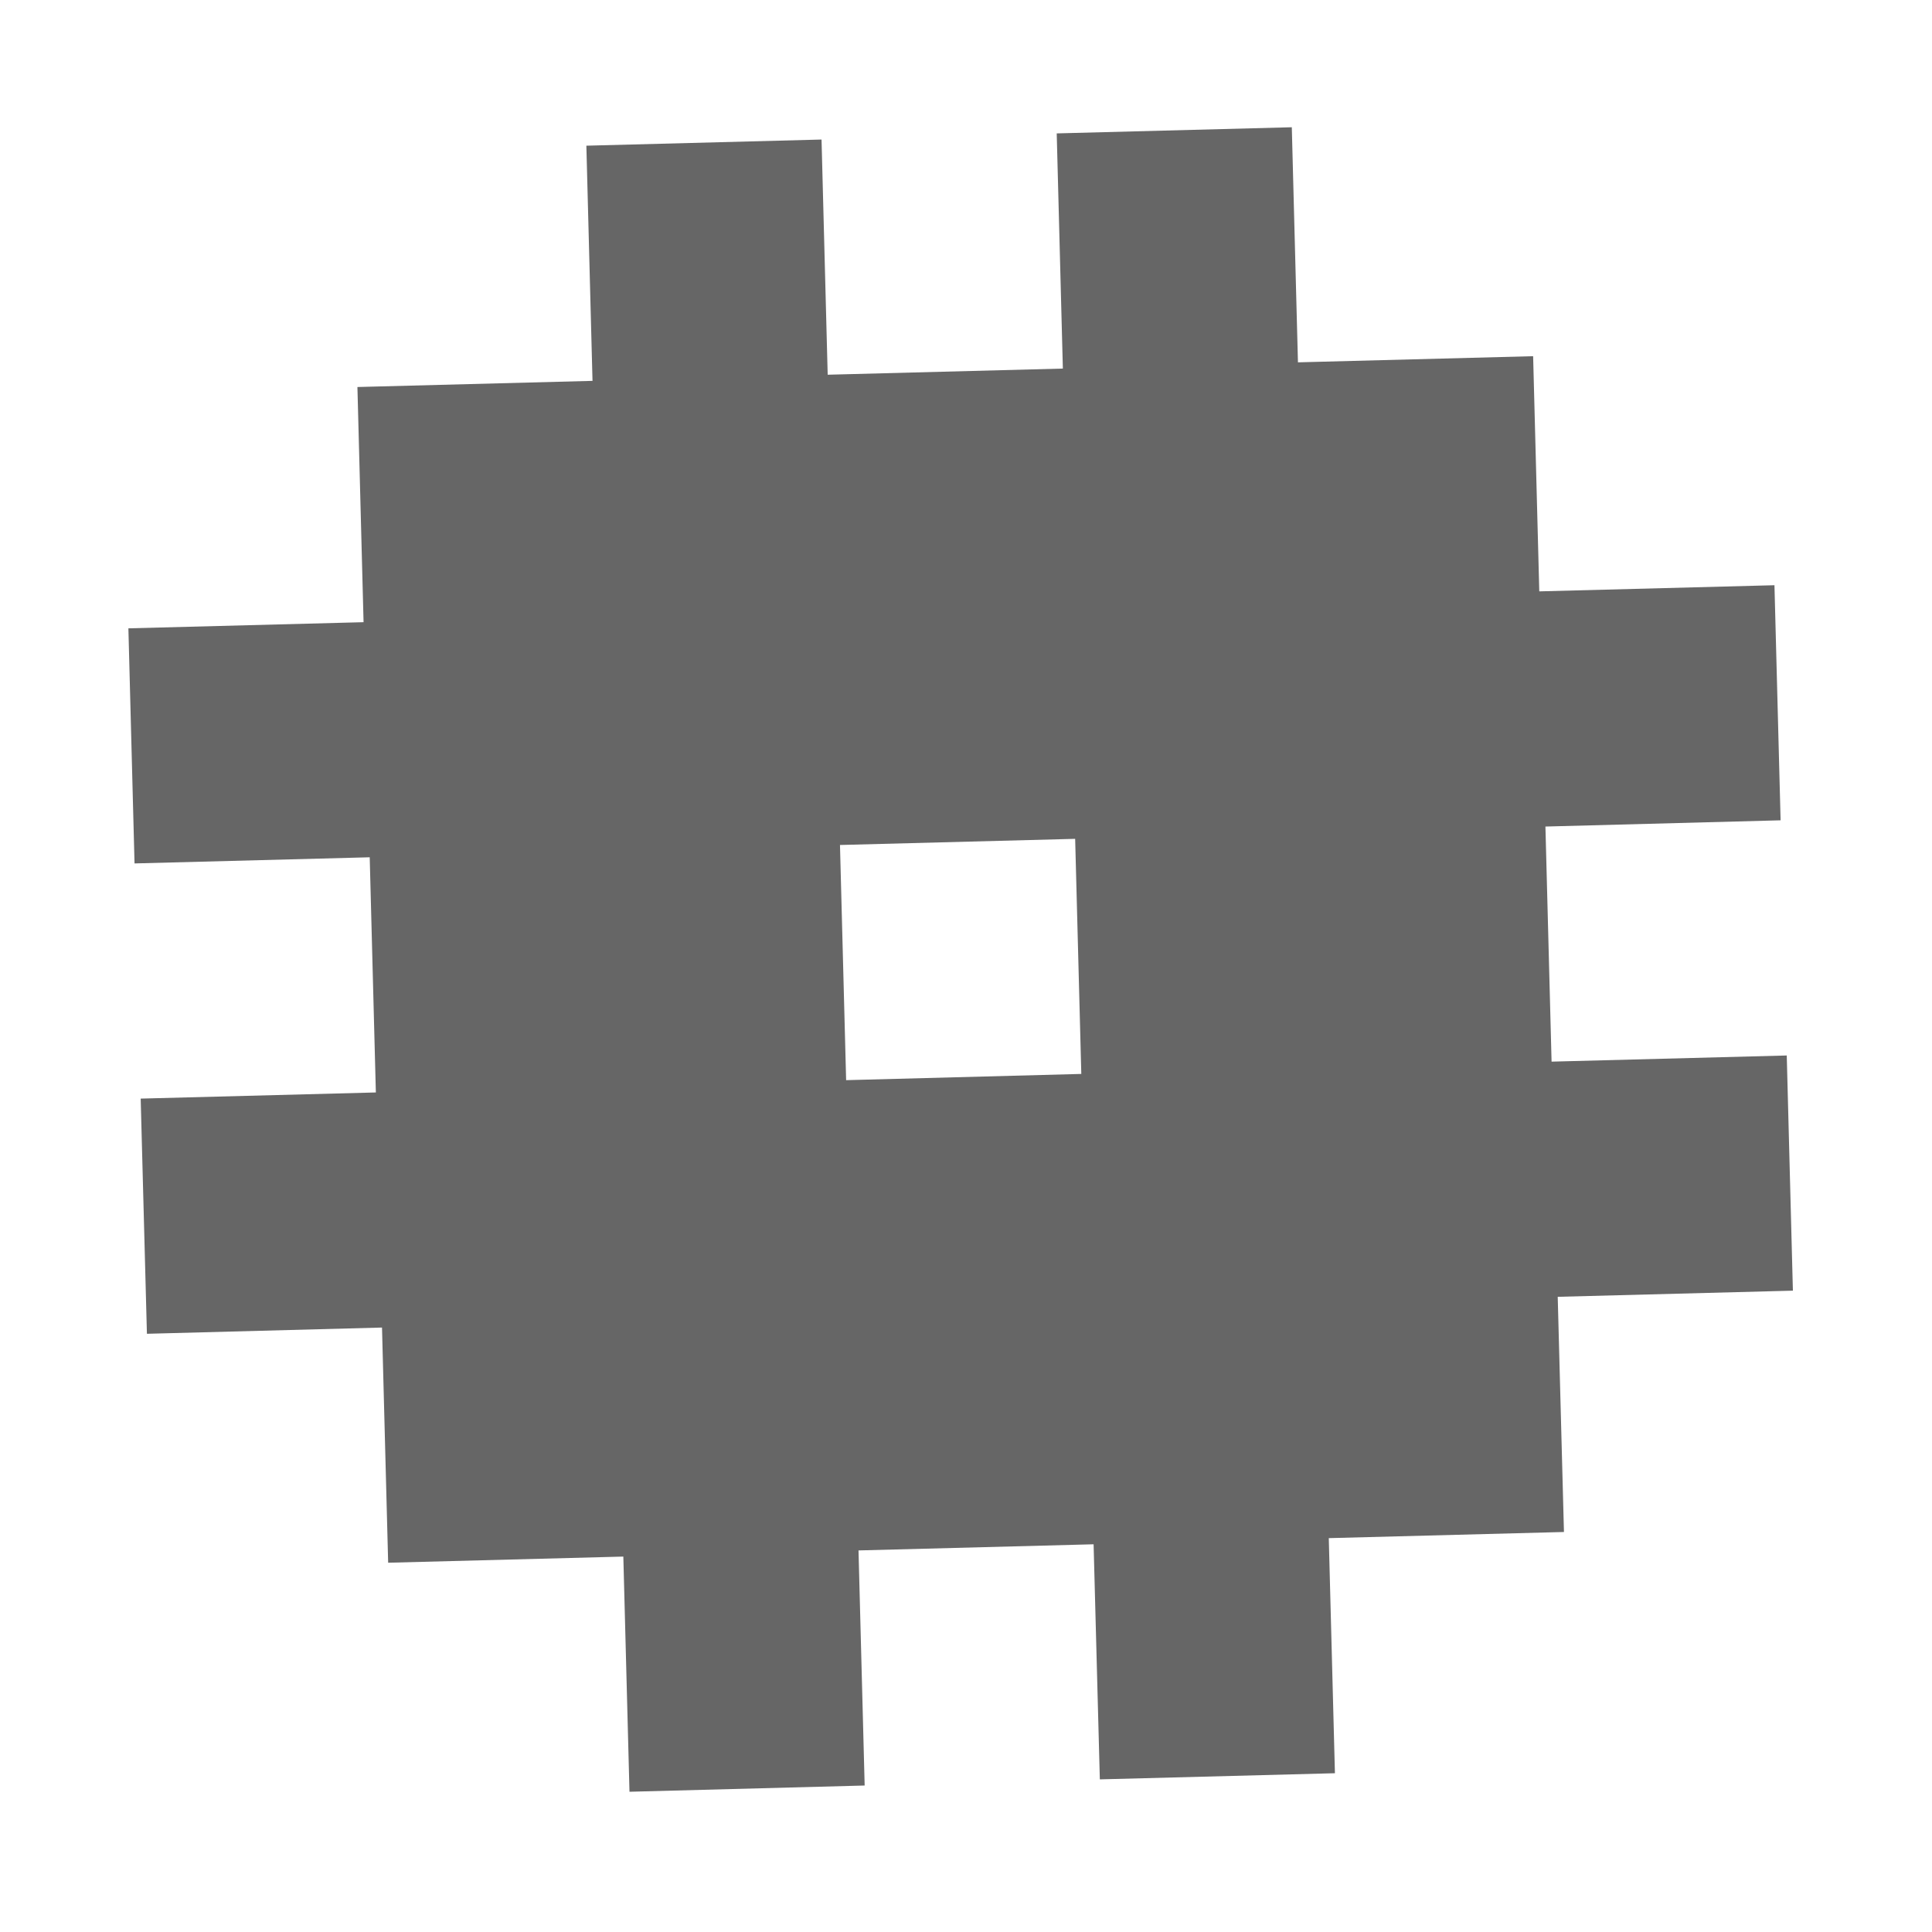 <svg xmlns="http://www.w3.org/2000/svg" width="22" height="22" viewBox="0 0 22 22" fill="none">
  <g clip-path="url(#clip0_15175_980)">
    <path d="M17.458 4.056L14.78 4.126L14.71 1.449L12.033 1.519L12.103 4.197L9.425 4.267L9.355 1.589L6.677 1.659L6.747 4.337L4.07 4.407L4.14 7.085L1.462 7.155L1.532 9.832L4.21 9.762L4.28 12.44L1.602 12.51L1.673 15.188L4.35 15.117L4.42 17.795L7.098 17.725L7.168 20.403L9.846 20.332L9.776 17.655L12.453 17.585L12.524 20.262L15.201 20.192L15.131 17.515L17.809 17.445L17.738 14.767L20.416 14.697L20.346 12.019L17.668 12.089L17.598 9.412L20.276 9.341L20.206 6.664L17.528 6.734L17.458 4.056ZM9.565 9.622L12.243 9.552L12.313 12.229L9.635 12.3L9.565 9.622Z" fill="#666666"/>
  </g>
  <defs>
    <clipPath id="clip0_15175_980">
      <rect width="20" height="20" fill="white" transform="translate(0.681 1.191) rotate(-1.5)"/>
    </clipPath>
  </defs>
</svg>